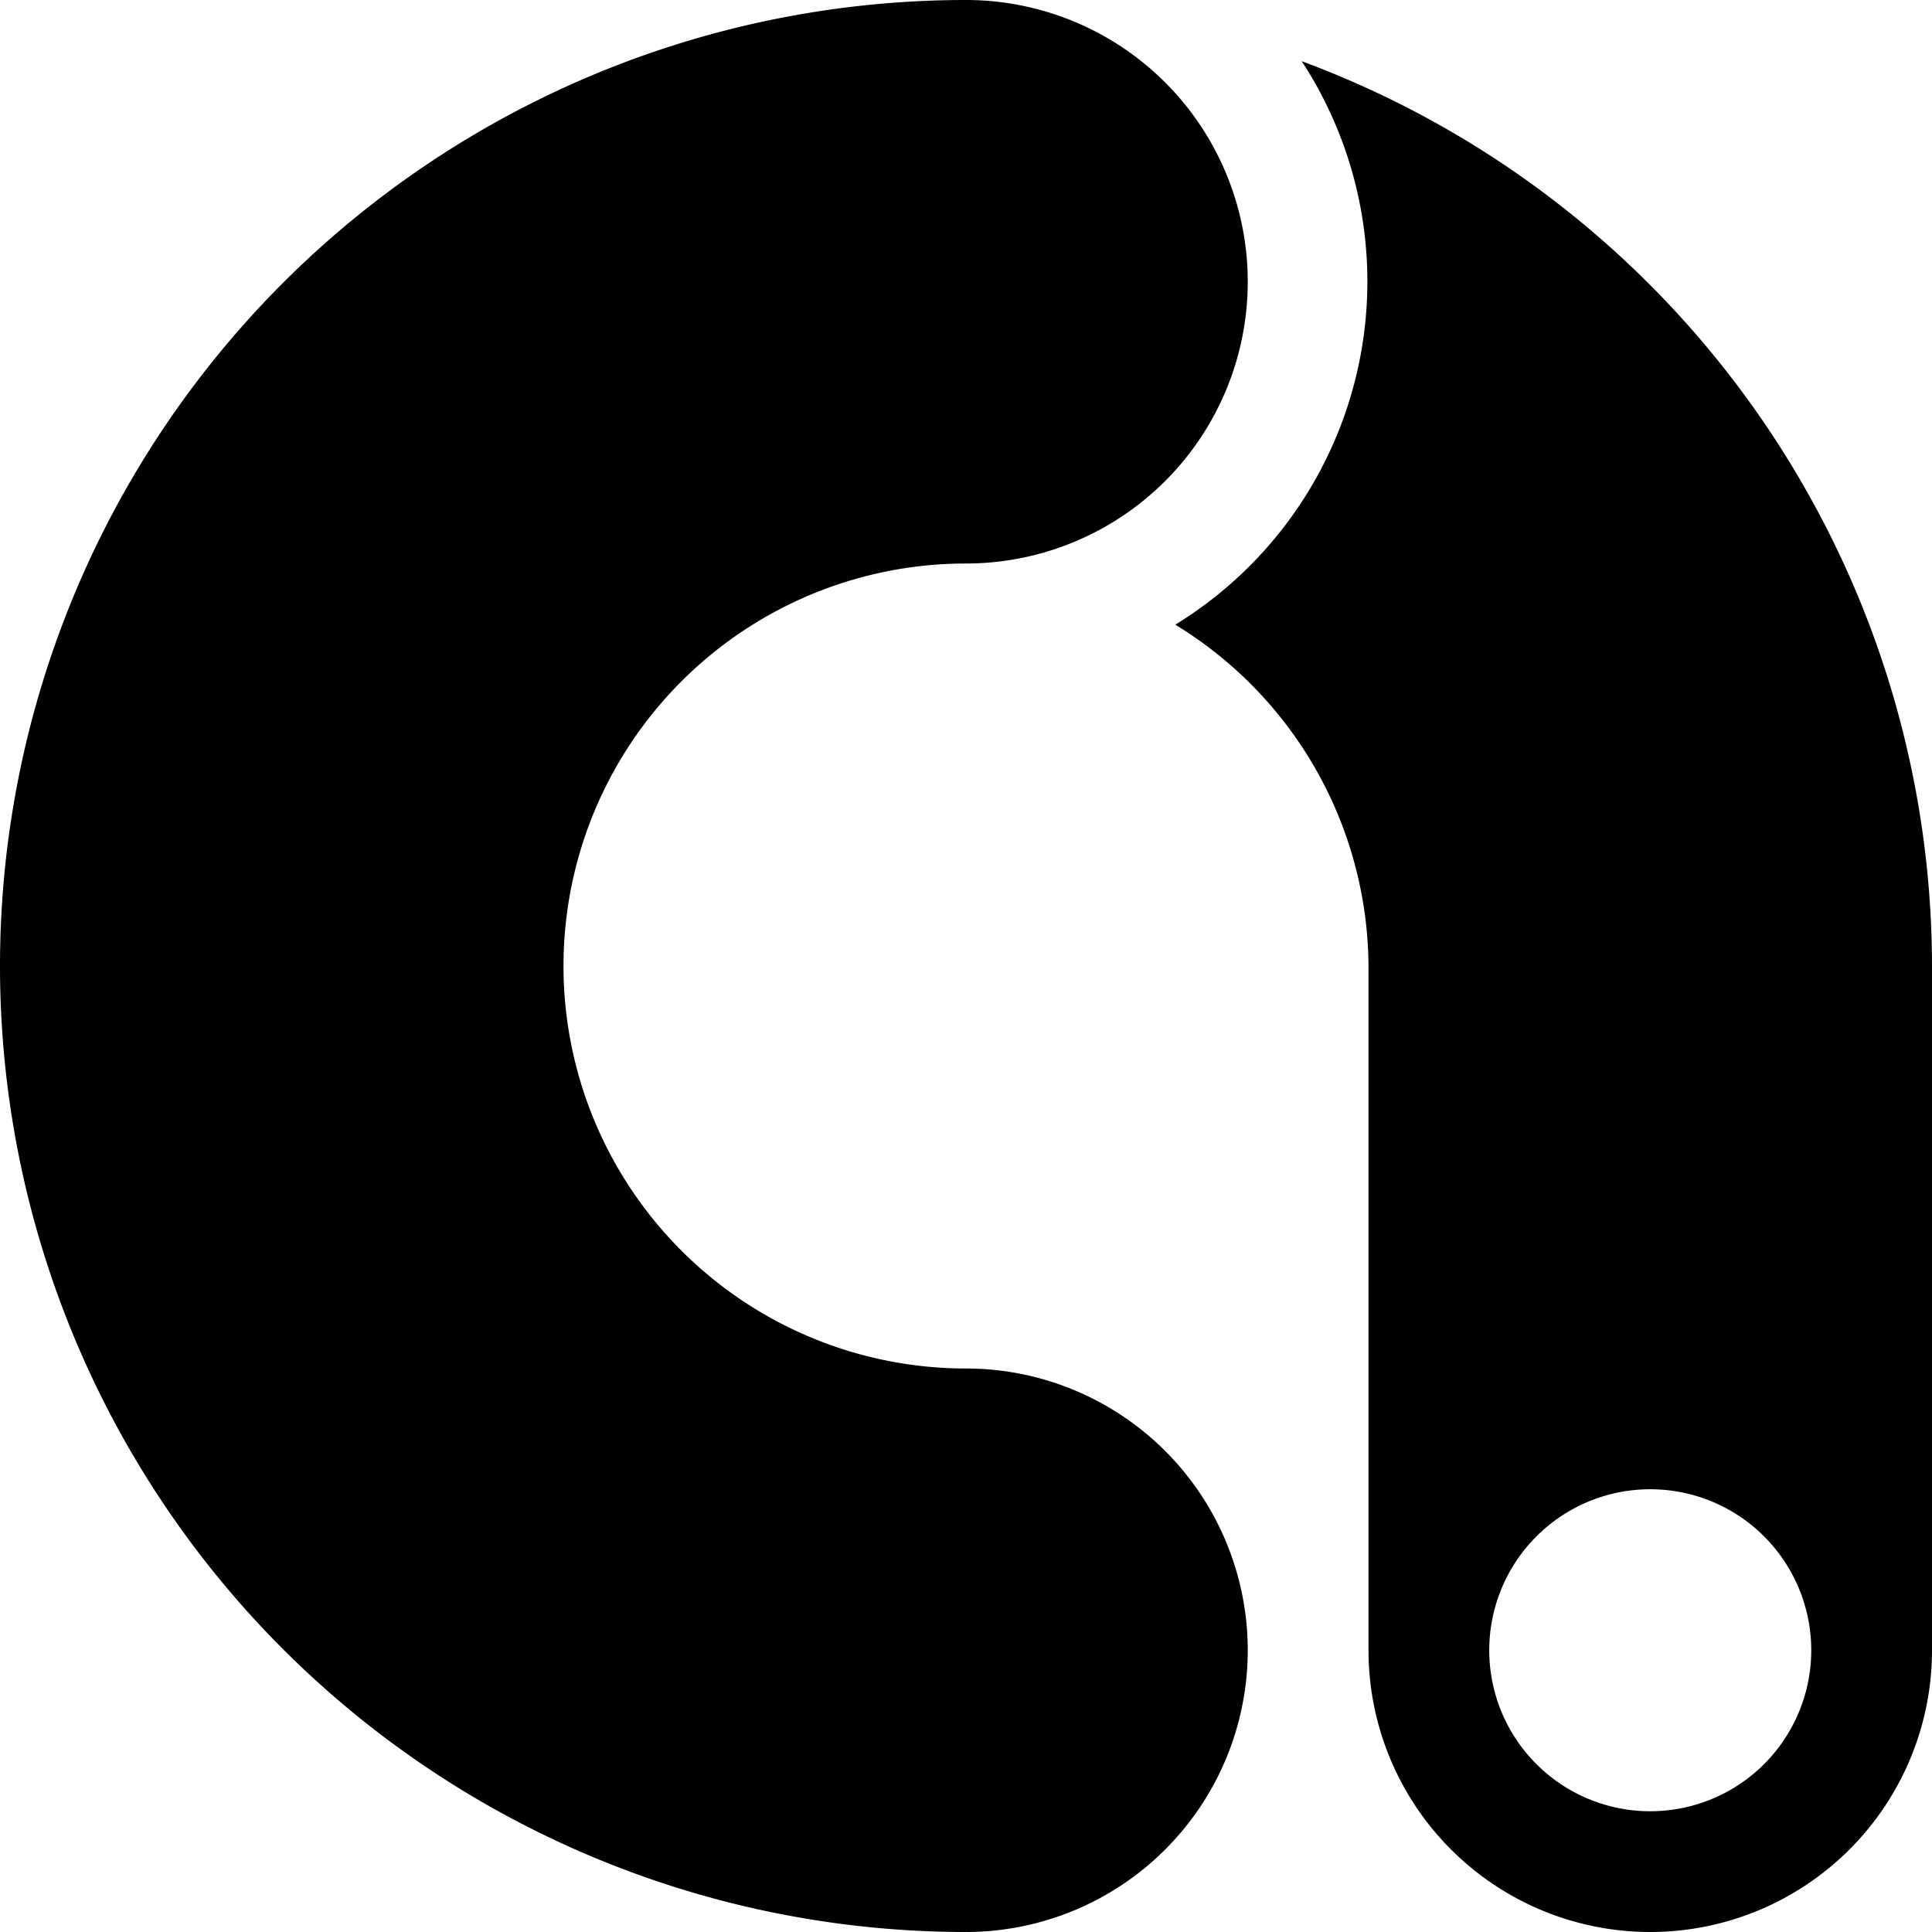 <svg xmlns="http://www.w3.org/2000/svg" viewBox="0 0 24 24"><g><path d="M16.17 0.76a5 5 0 0 1 -1.57 7A5 5 0 0 1 17 12v8.5a3.5 3.5 0 0 0 7 0V12A12 12 0 0 0 16.17 0.76ZM20.5 22.5a2 2 0 1 1 2 -2 2 2 0 0 1 -2 2Z" fill="#000000" stroke-width="1"></path><path d="M12 17a5 5 0 0 1 0 -10 3.5 3.5 0 0 0 0 -7 12 12 0 0 0 0 24 3.5 3.5 0 0 0 0 -7Z" fill="#000000" stroke-width="1"></path></g></svg>